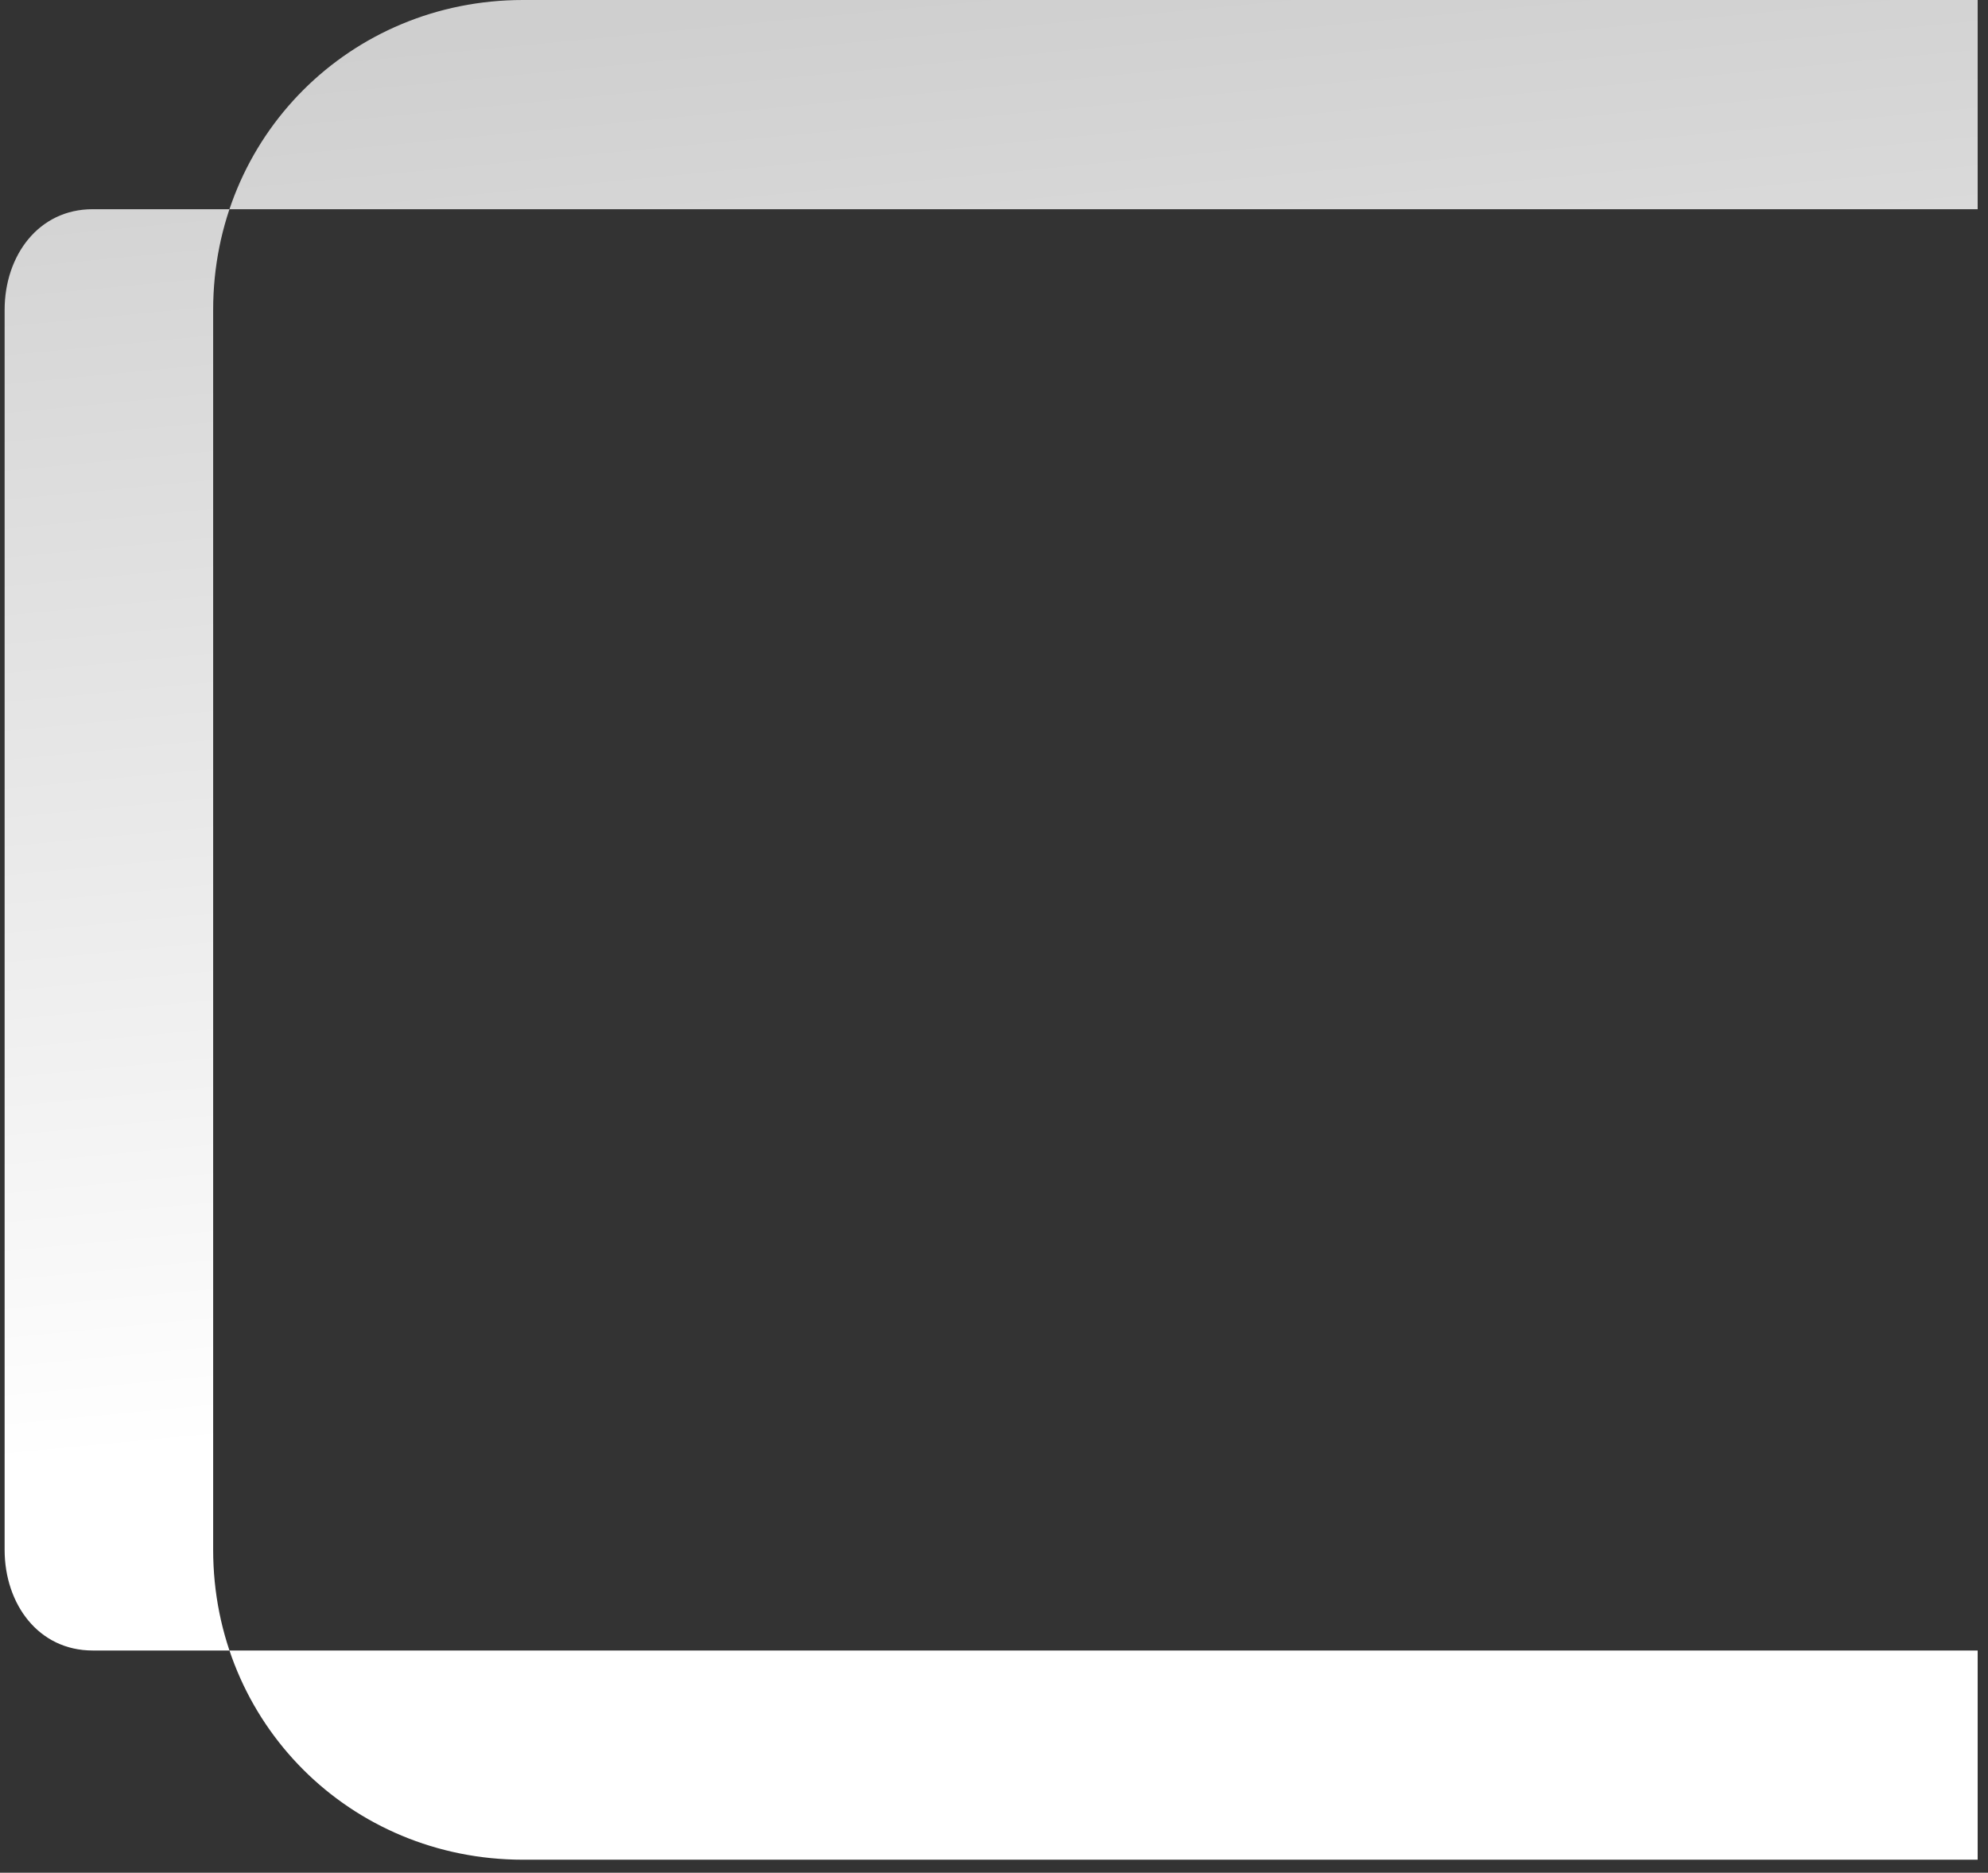 <svg width="86" height="81" viewBox="0 0 86 81" fill="none" xmlns="http://www.w3.org/2000/svg">
<rect x="0" y="0" width="86" height="81" fill="#333333" stroke="none"/>
<path d="M85.553 9.049H4.007C1.661 9.049 0.2 11.06 0.2 13.406V67.031C0.2 69.377 1.661 71.388 4.007 71.388H85.553V80.437H22.627C15.142 80.437 9.221 74.516 9.221 67.031V13.406C9.221 5.921 15.142 0 22.627 0H51.201H85.553V9.049Z" fill="url(#paint0_linear_97_1314)"/>
<defs>
<linearGradient id="paint0_linear_97_1314" x1="41.948" y1="-0.513" x2="47.675" y2="58.915" gradientUnits="userSpaceOnUse">
<stop stop-color="#CFCFCF"/>
<stop offset="1" stop-color="white"/>
</linearGradient>
</defs>
</svg>
